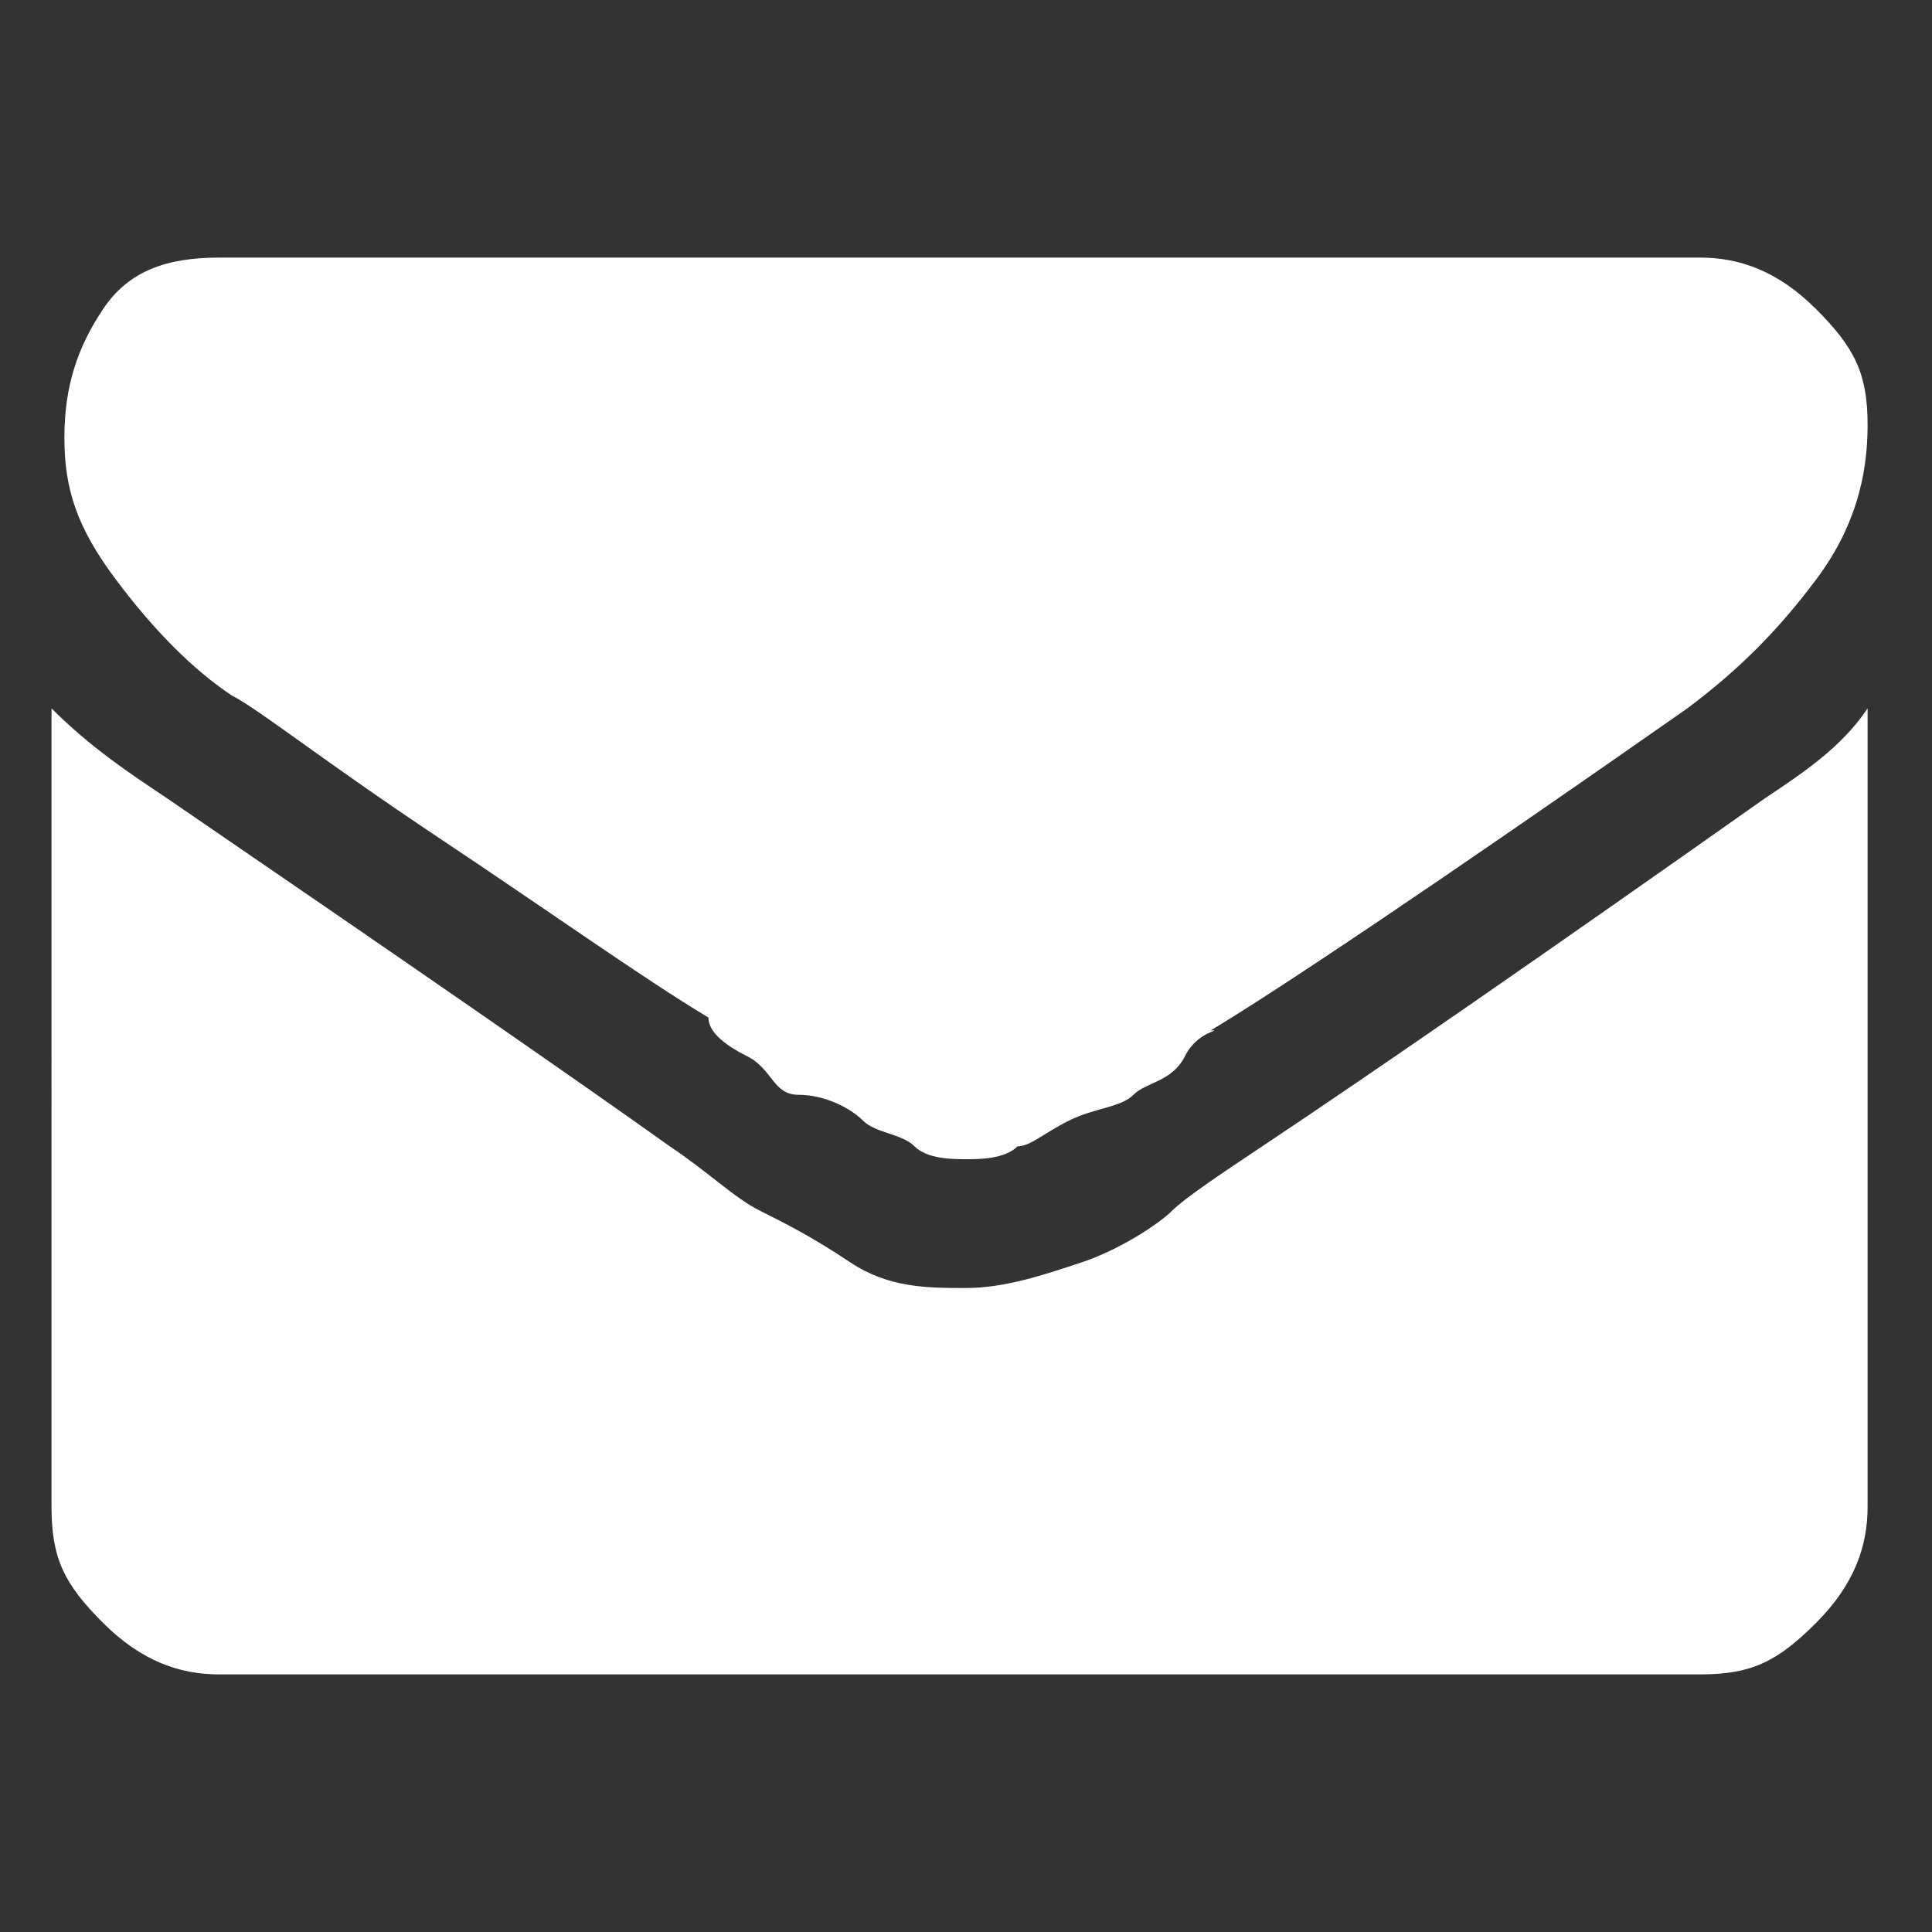 <?xml version="1.0" encoding="utf-8"?>
<!-- Generator: Adobe Illustrator 18.0.0, SVG Export Plug-In . SVG Version: 6.00 Build 0)  -->
<!DOCTYPE svg PUBLIC "-//W3C//DTD SVG 1.0//EN" "http://www.w3.org/TR/2001/REC-SVG-20010904/DTD/svg10.dtd">
<svg version="1.0" id="圖層_1" xmlns="http://www.w3.org/2000/svg" xmlns:xlink="http://www.w3.org/1999/xlink" x="0px" y="0px"
	 viewBox="0 0 15 15" enable-background="new 0 0 15 15" xml:space="preserve">
<rect x="0" y="0" width="15" height="15" fill="#333333" stroke="none"/>
<g>
	<rect fill="none" width="15" height="15"/>
	<g>
		<path fill="#FFFFFF" d="M14.5,5.5v6.2c0,0.3-0.1,0.6-0.4,0.9S13.6,13,13.2,13H1.7c-0.3,0-0.6-0.1-0.9-0.4s-0.4-0.5-0.4-0.9V5.5
			C0.7,5.8,1,6,1.3,6.2c1.9,1.3,3.2,2.2,3.9,2.7c0.3,0.2,0.5,0.4,0.7,0.5s0.4,0.2,0.7,0.4S7.2,10,7.5,10h0c0.3,0,0.6-0.1,0.9-0.2
			s0.6-0.3,0.7-0.4s0.4-0.3,0.7-0.5c0.9-0.6,2.2-1.5,3.9-2.7C14,6,14.3,5.8,14.5,5.5z M14.5,3.3c0,0.4-0.1,0.8-0.4,1.2s-0.6,0.7-1,1
			c-2,1.4-3.2,2.2-3.7,2.5C9.5,8,9.3,8,9.2,8.2S8.9,8.4,8.8,8.5S8.5,8.6,8.3,8.7S8,8.9,7.9,8.9C7.8,9,7.6,9,7.5,9h0
			C7.4,9,7.2,9,7.1,8.9S6.8,8.8,6.7,8.7S6.4,8.5,6.2,8.5S6,8.3,5.8,8.2S5.5,8,5.5,7.9C5,7.6,4.3,7.1,3.4,6.5S2,5.5,1.8,5.4
			C1.5,5.2,1.2,4.9,0.9,4.5S0.5,3.8,0.5,3.4c0-0.4,0.1-0.7,0.3-1S1.3,2,1.7,2h11.5c0.3,0,0.6,0.1,0.9,0.4S14.5,2.9,14.5,3.3z"/>
	</g>
</g>
</svg>
